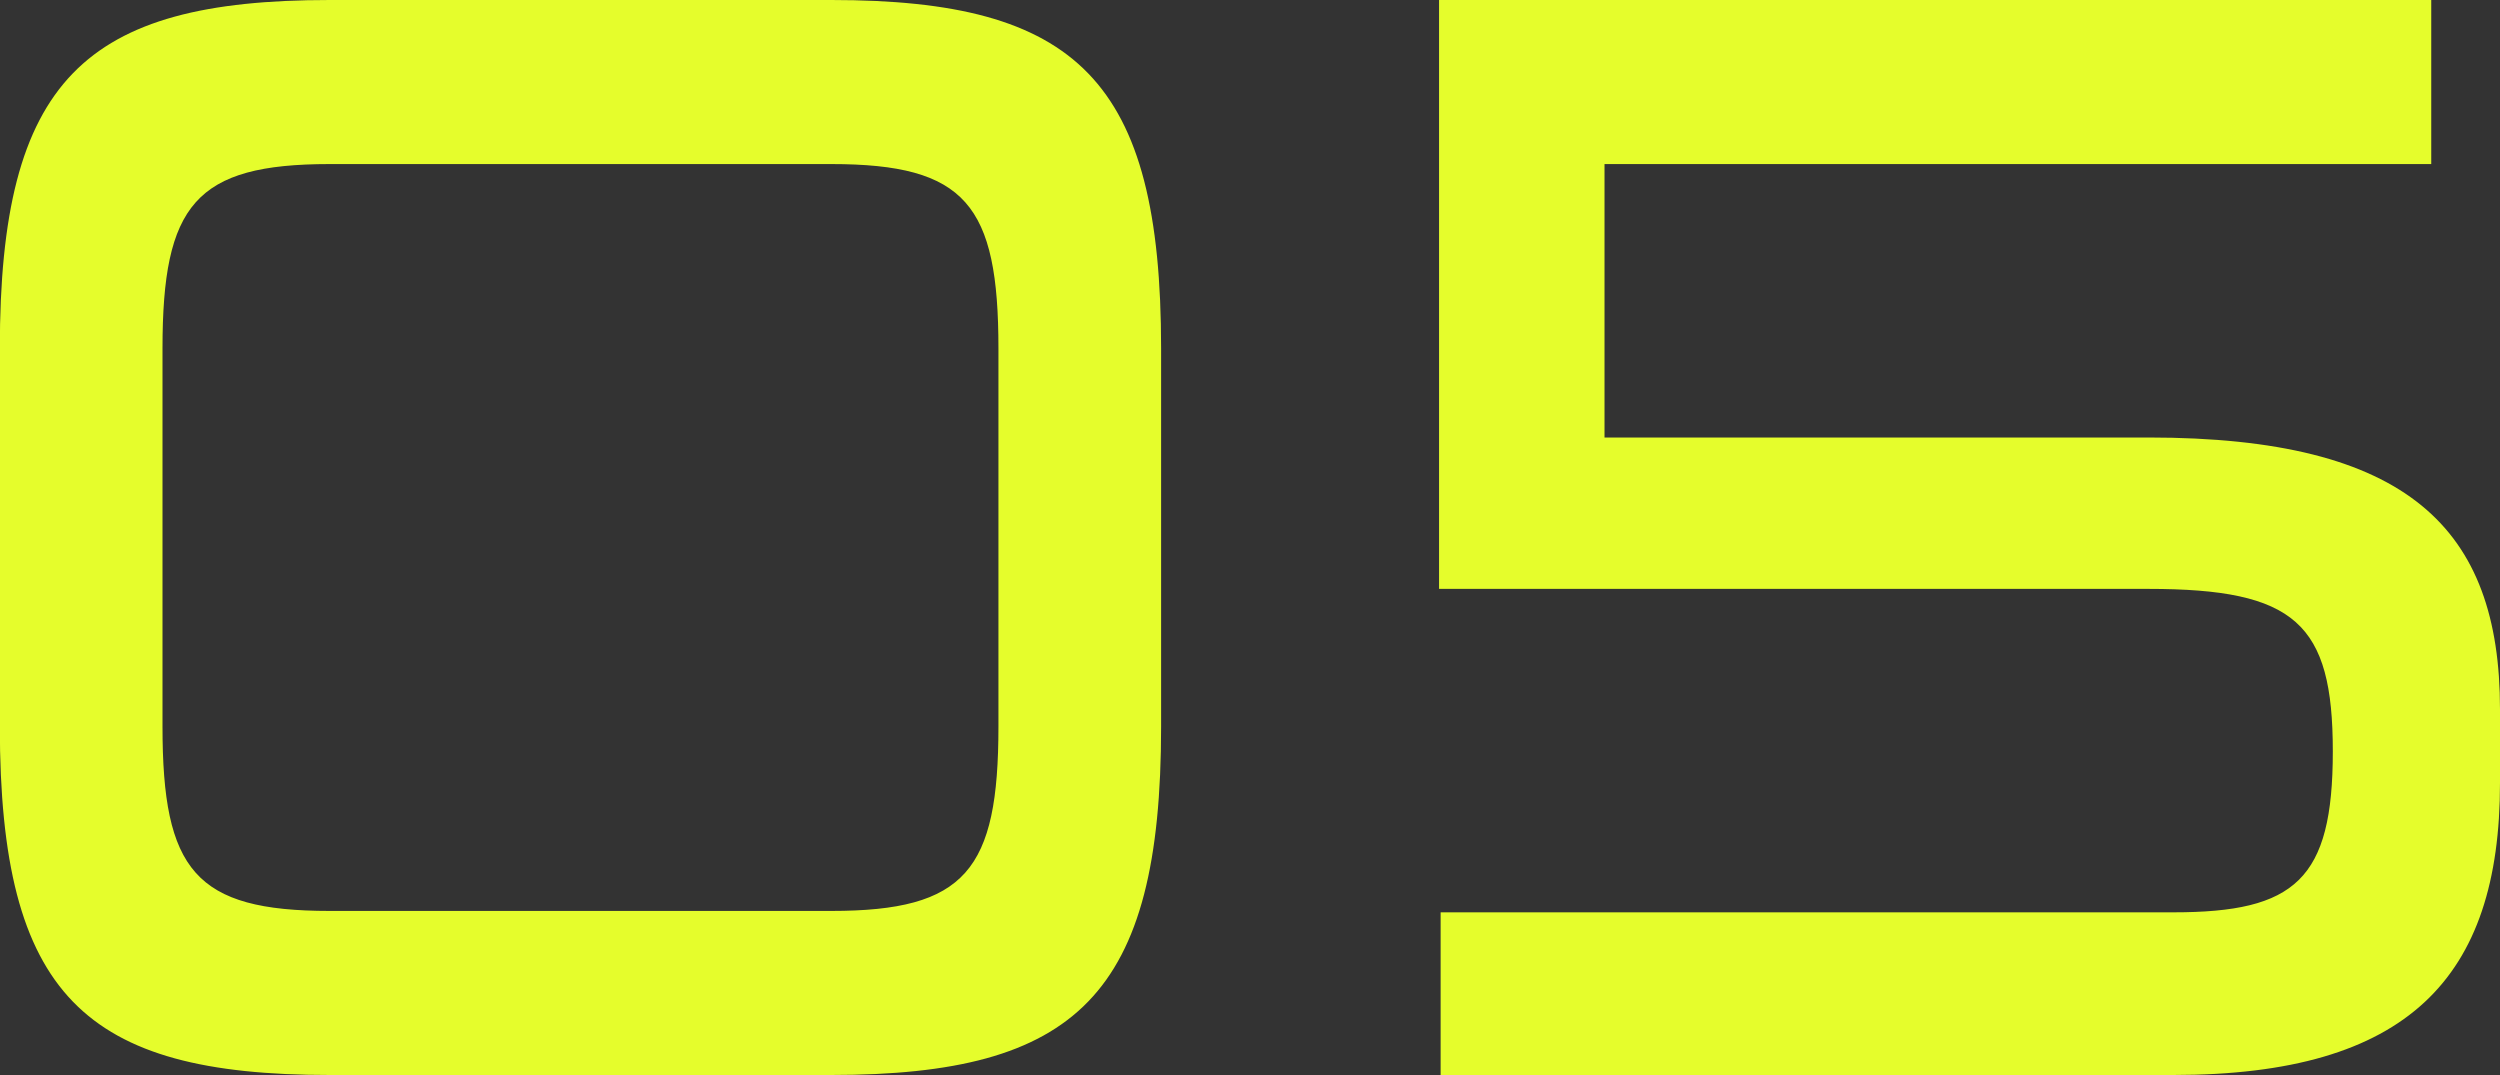 <svg xmlns="http://www.w3.org/2000/svg" width="57.6" height="24.768" viewBox="0 0 57.6 24.768">
  <rect x="0" y="0" width="57.6" height="24.768" fill="#333333" stroke="none"/>
  <path id="パス_1641" data-name="パス 1641" d="M21.384,0c5.652,0,7.6-1.836,7.6-8.028V-16.74c0-6.192-1.944-8.028-7.6-8.028H9.828c-5.652,0-7.6,1.836-7.6,8.028v8.712C2.232-1.836,4.176,0,9.828,0Zm3.852-8.028c0,3.312-.756,4.248-3.852,4.248H9.828c-3.1,0-3.852-.936-3.852-4.248V-16.74c0-3.312.756-4.248,3.852-4.248H21.384c3.1,0,3.852.936,3.852,4.248ZM52.308,0c5.4,0,7.524-2.232,7.524-6.732V-8.424c0-4.176-2.124-6.264-8.1-6.264H39.2v-6.3H58.248v-3.78H35.388V-11.2H51.732c3.384,0,4.248.792,4.248,3.744s-.864,3.708-3.672,3.708H35.424V0Z" transform="translate(-2.232 24.768)" fill="#e5fd2c"/>
</svg>
